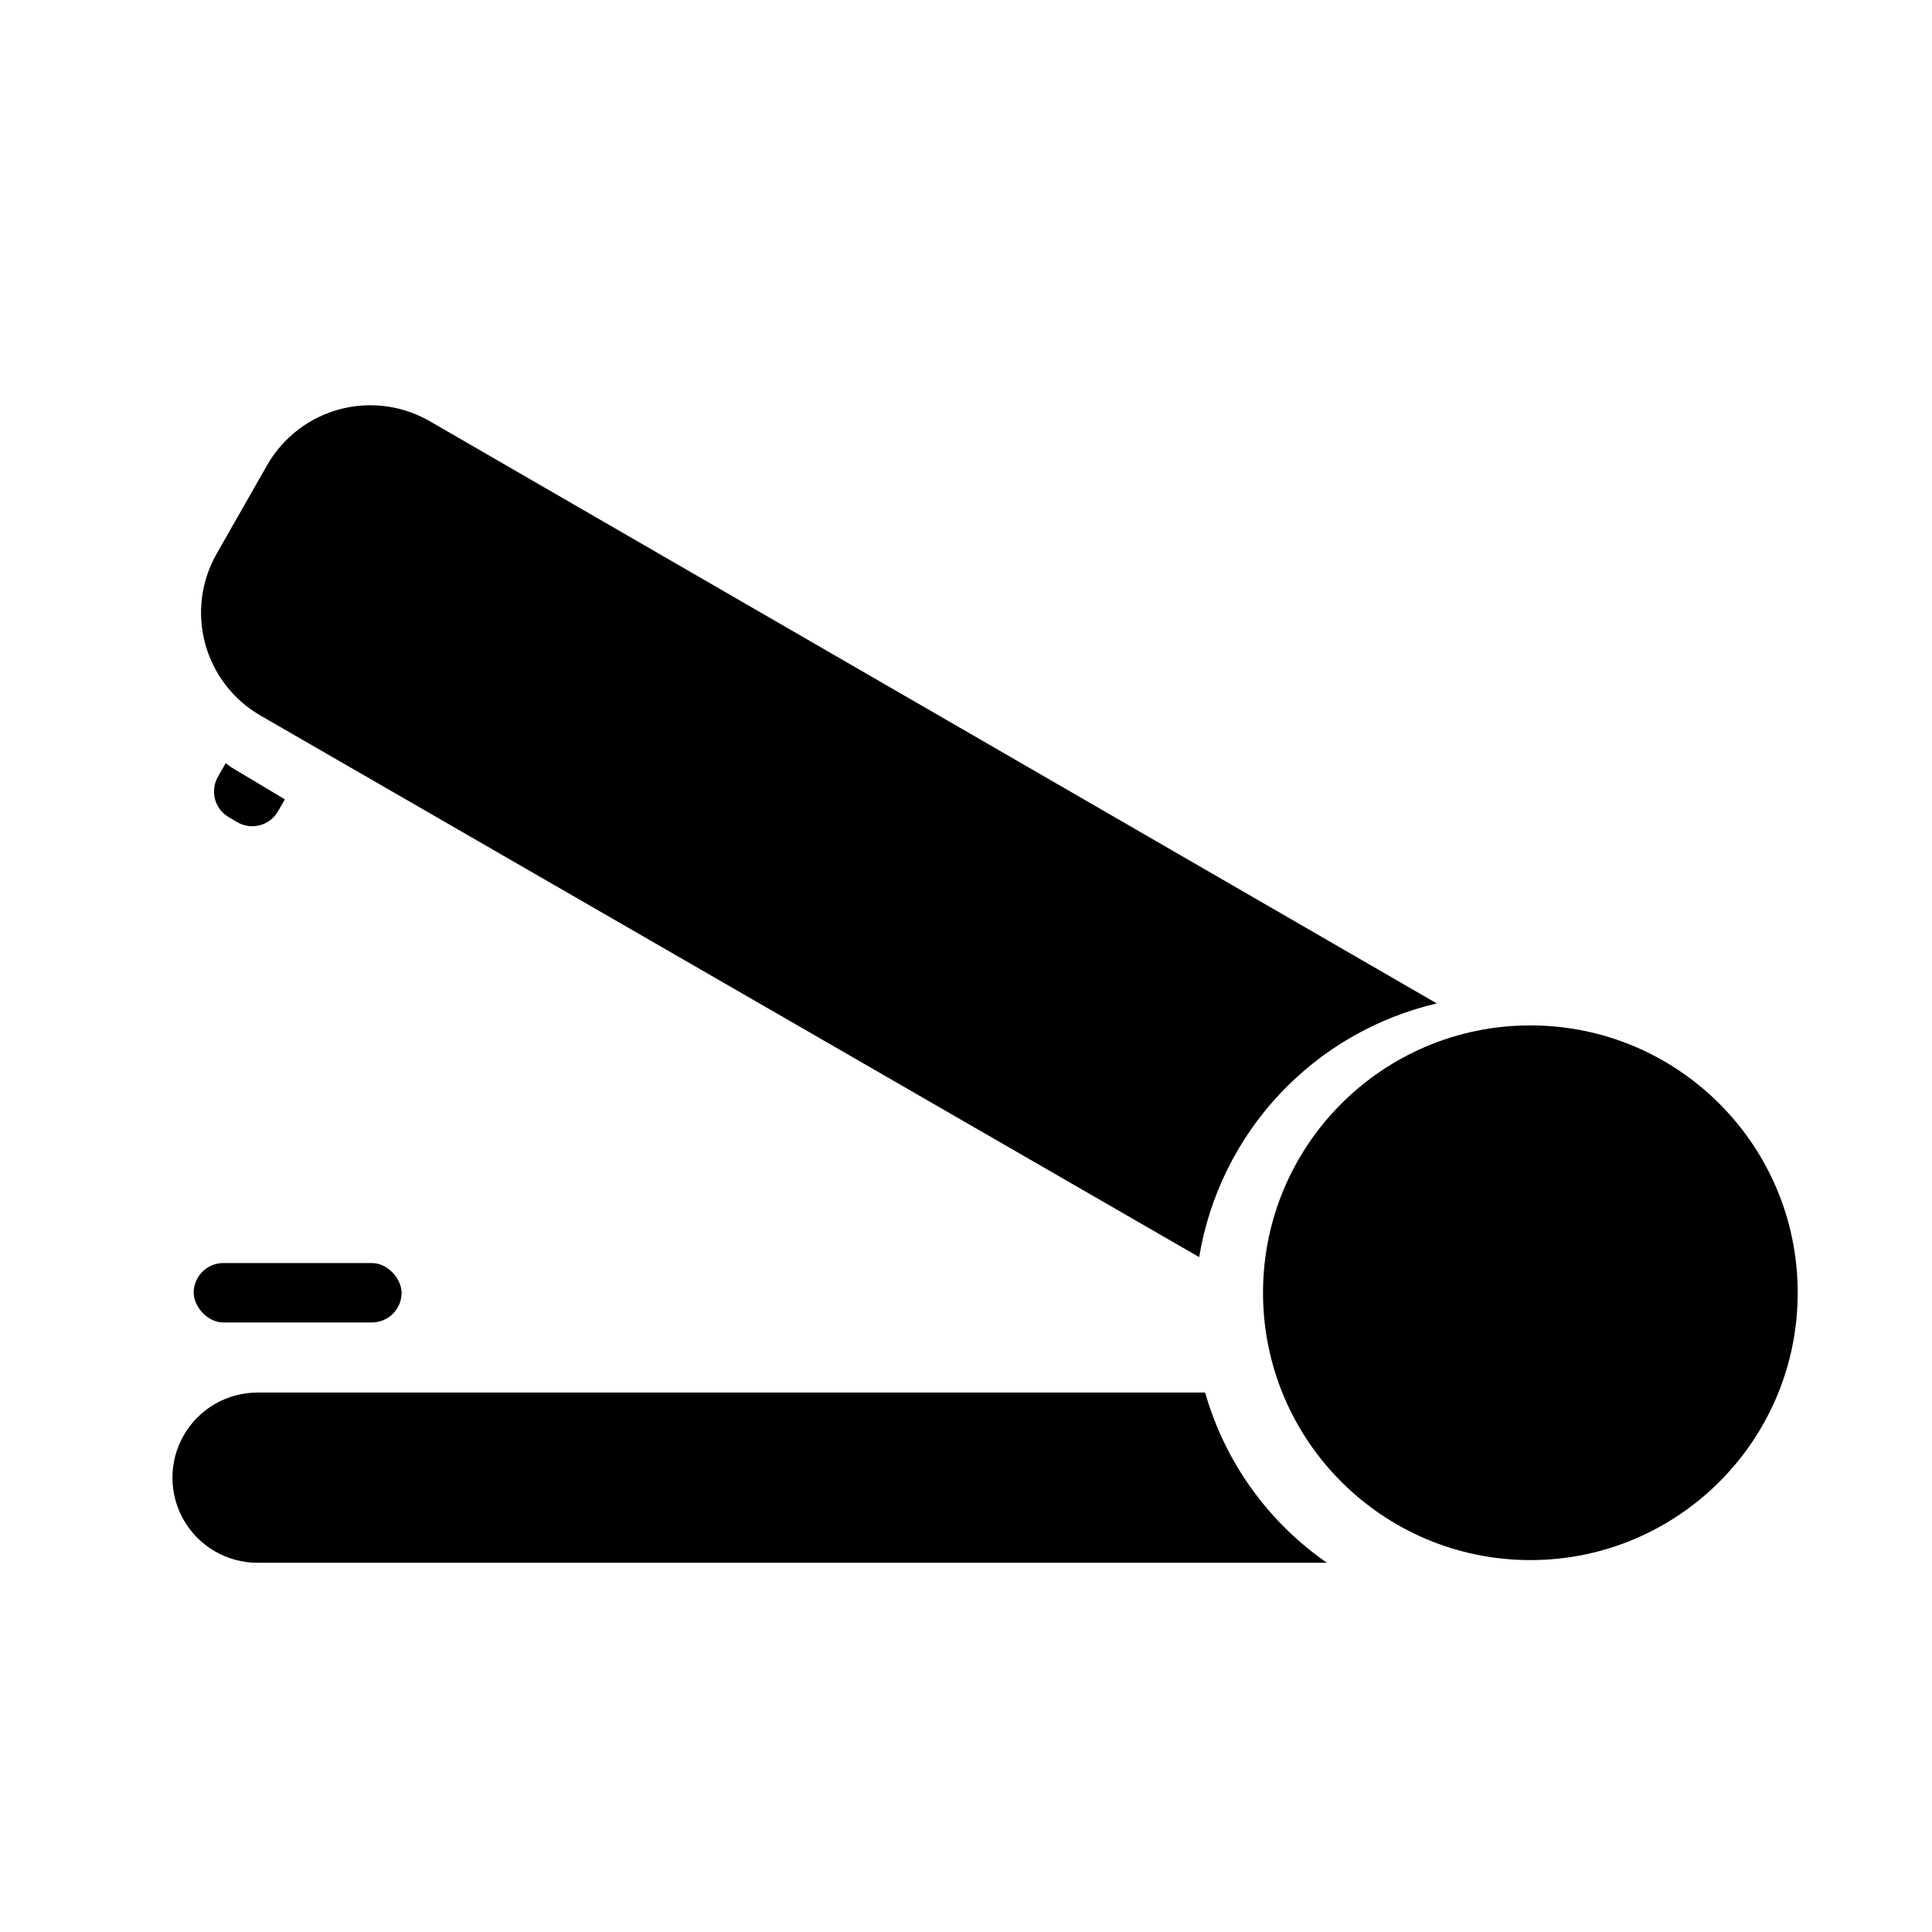 <?xml version="1.0" encoding="UTF-8"?>
<!-- Uploaded to: SVG Repo, www.svgrepo.com, Generator: SVG Repo Mixer Tools -->
<svg fill="#000000" width="800px" height="800px" version="1.1" viewBox="144 144 512 512" xmlns="http://www.w3.org/2000/svg">
 <g>
  <path d="m203.2 478.72h39.359c4.348 0 7.871 4.348 7.871 7.871 0 4.348-3.523 7.871-7.871 7.871h-39.359c-4.348 0-7.871-4.348-7.871-7.871 0-4.348 3.523-7.871 7.871-7.871z"/>
  <path d="m495.64 558.15h-283.39c-8.059 0-15.504-4.301-19.531-11.277-4.027-6.977-4.027-15.574 0-22.555 4.027-6.977 11.473-11.277 19.531-11.277h251.12c5.227 18.312 16.629 34.254 32.277 45.109z"/>
  <path d="m205.16 347.26-1.34-1.023-1.891 3.305h0.004c-1.16 1.832-1.512 4.059-0.977 6.16 0.535 2.102 1.914 3.887 3.812 4.938l2.125 1.258v0.004c1.812 1.051 3.973 1.336 5.996 0.789 2.027-0.547 3.75-1.879 4.789-3.703l1.812-3.148z"/>
  <path d="m524.77 409.92c-15.969 3.719-30.477 12.094-41.688 24.059-11.207 11.969-18.617 26.988-21.289 43.168l-248.75-143.51c-7.234-4.168-12.512-11.035-14.684-19.094-2.168-8.062-1.051-16.652 3.109-23.887l13.461-23.617c4.234-7.269 11.207-12.547 19.355-14.645 8.148-2.102 16.797-0.852 24.02 3.469z"/>
  <path d="m620.41 486.59c0 39.129-31.719 70.848-70.848 70.848s-70.848-31.719-70.848-70.848 31.719-70.848 70.848-70.848 70.848 31.719 70.848 70.848"/>
 </g>
</svg>